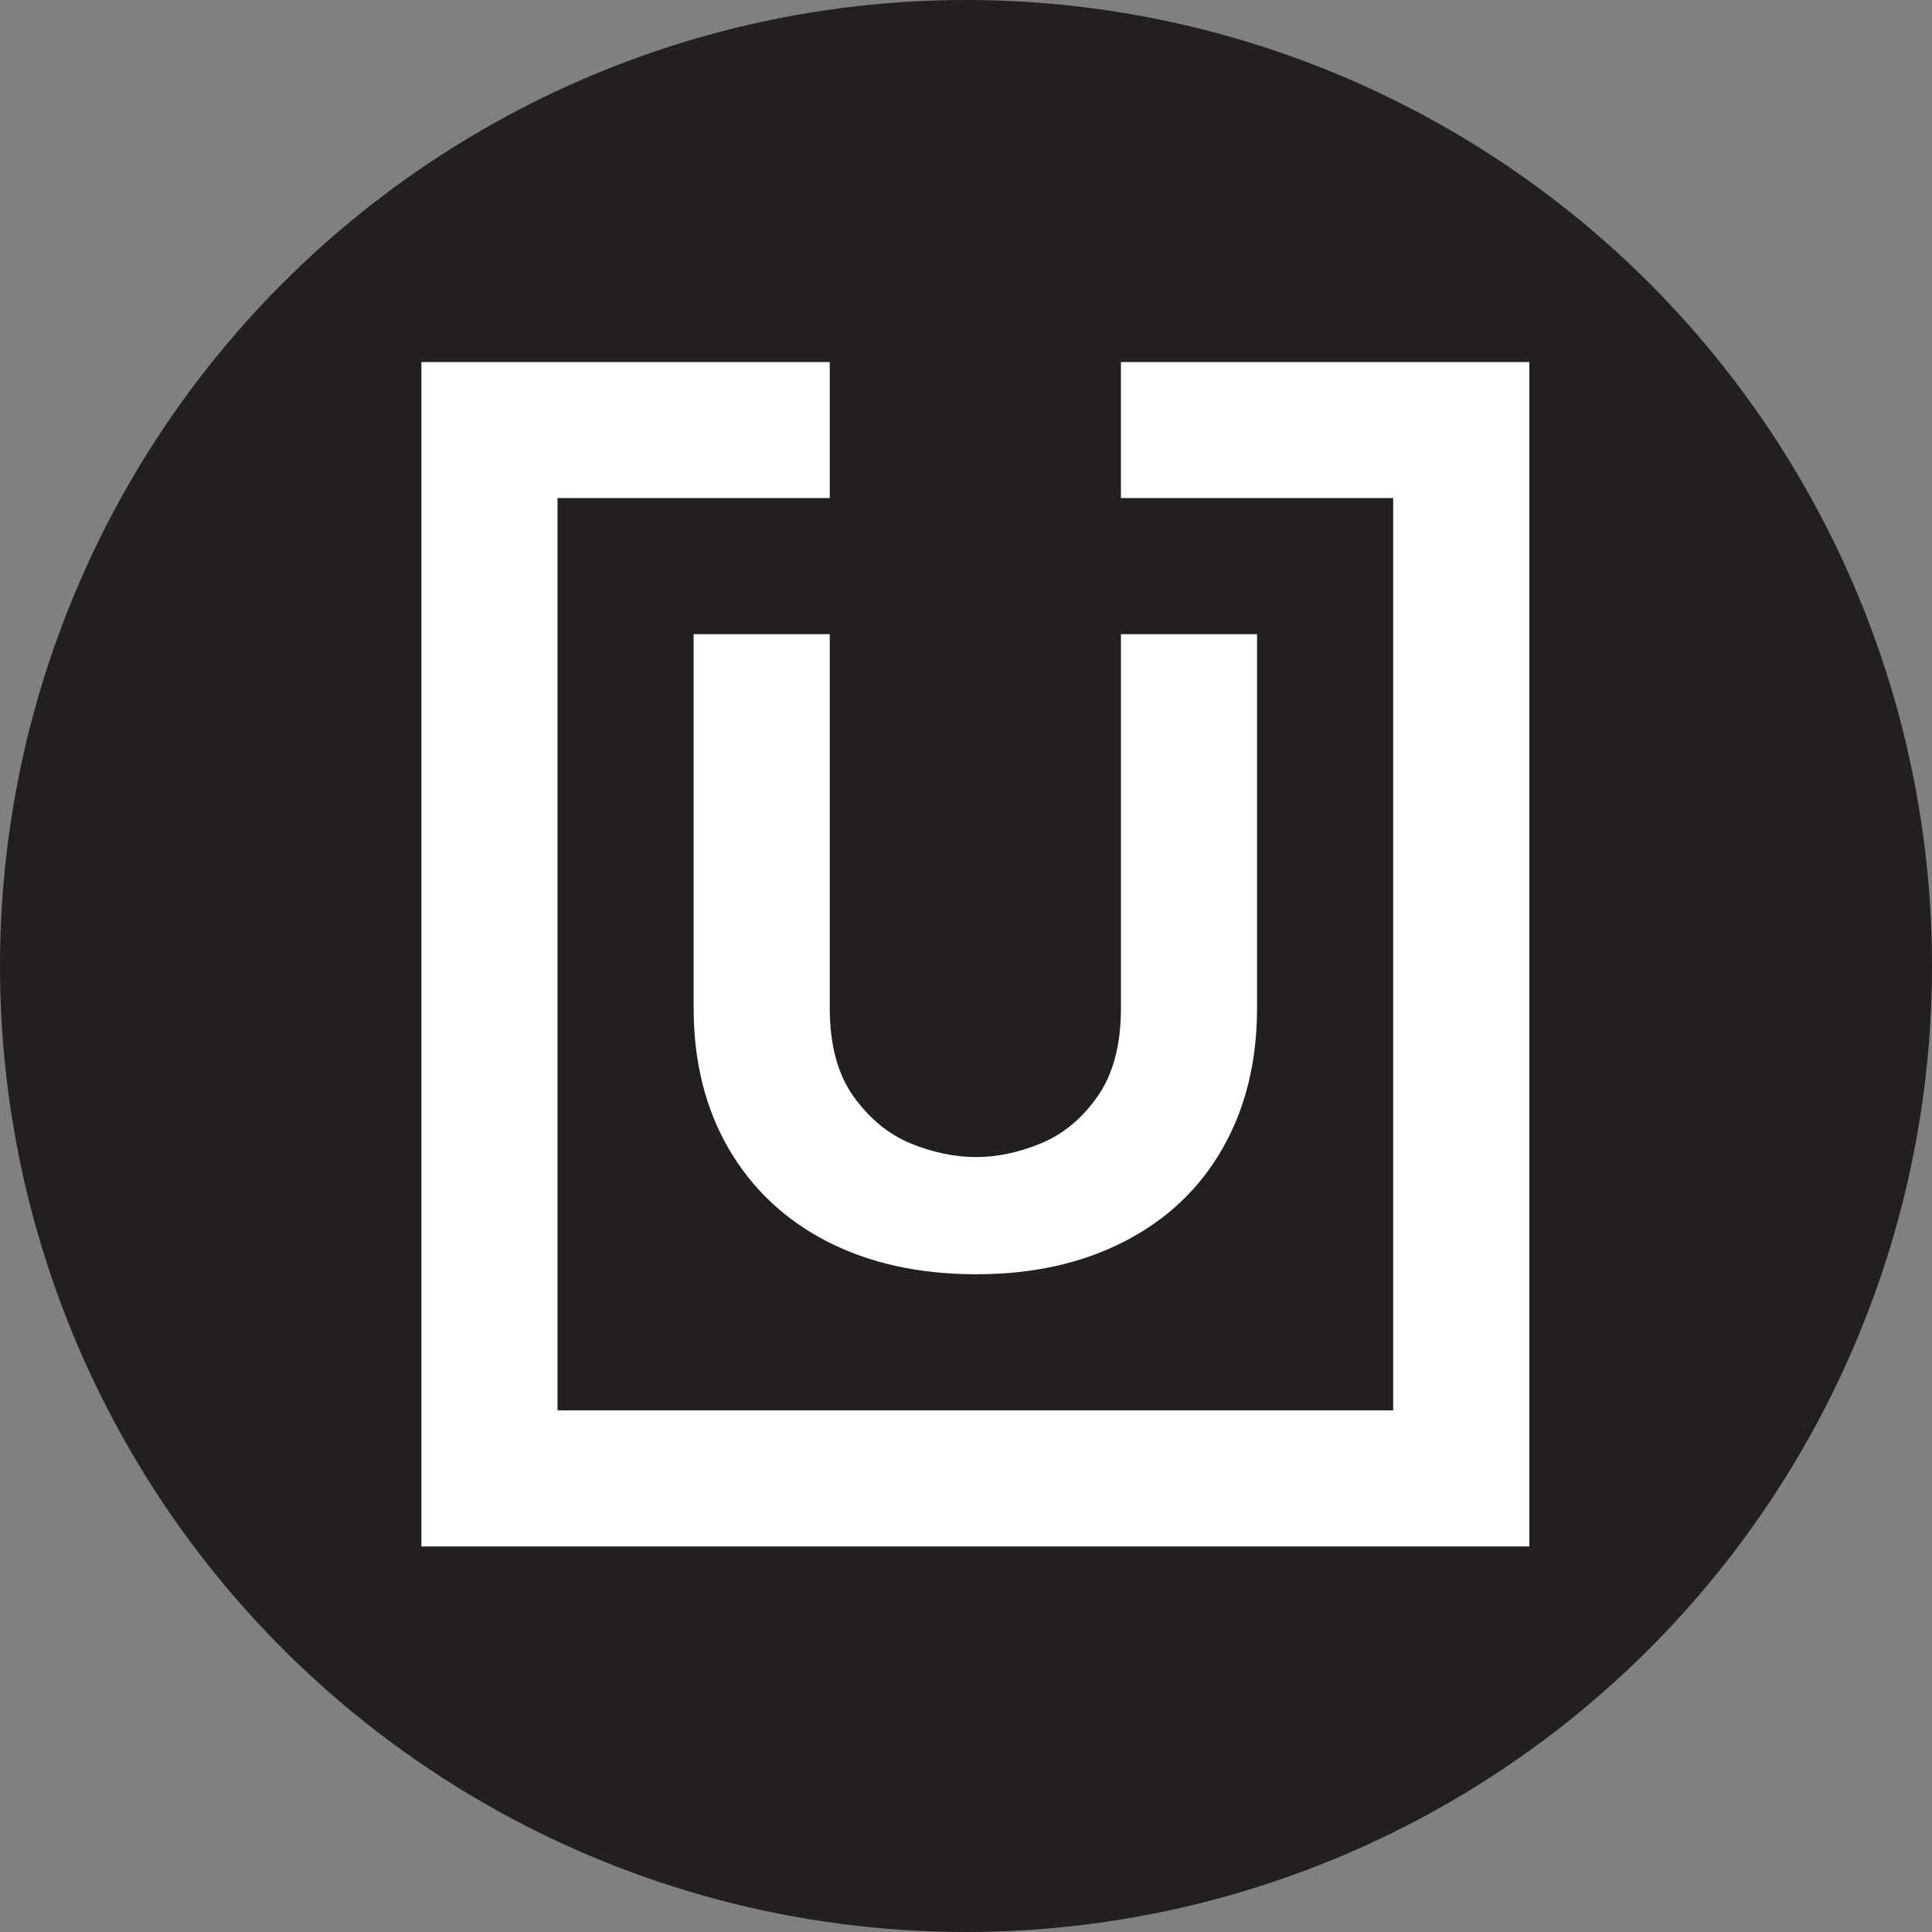 <?xml version="1.0" encoding="UTF-8"?>
<svg id="Capa_2" data-name="Capa 2" xmlns="http://www.w3.org/2000/svg" viewBox="0 0 154 154">
  <rect x="0" y="0" width="154" height="154" fill="#808080" stroke="none"/>
  <defs>
    <style>
      .cls-1 {
        fill: #fff;
      }

      .cls-2 {
        fill: #231f20;
      }
    </style>
  </defs>
  <g id="Layer_1" data-name="Layer 1">
    <g>
      <circle class="cls-2" cx="77" cy="77" r="77"/>
      <g>
        <path class="cls-1" d="M55.29,50.55v29.8c0,4.26.93,7.99,2.78,11.19,1.86,3.2,4.48,5.68,7.86,7.42,3.39,1.74,7.35,2.61,11.88,2.61s8.42-.87,11.81-2.61c3.39-1.74,6-4.21,7.83-7.42,1.83-3.2,2.75-6.93,2.75-11.19v-29.8h-10.85v29.8c0,2.93-.62,5.28-1.86,7.04-1.23,1.76-2.74,3.01-4.5,3.74-1.76.73-3.49,1.1-5.18,1.1s-3.49-.37-5.25-1.1c-1.76-.73-3.27-1.98-4.53-3.74-1.26-1.76-1.89-4.11-1.89-7.04v-29.8h-10.85Z"/>
        <polygon class="cls-1" points="111.05 28.86 89.35 28.86 89.35 39.7 111.05 39.7 111.05 112.42 44.44 112.42 44.44 39.7 66.14 39.7 66.14 28.86 44.44 28.86 33.6 28.86 33.59 28.86 33.59 123.27 33.6 123.27 33.6 123.27 111.05 123.27 111.05 123.27 121.9 123.27 121.9 123.27 121.9 112.42 121.9 39.7 121.9 28.86 111.05 28.86"/>
      </g>
    </g>
  </g>
</svg>